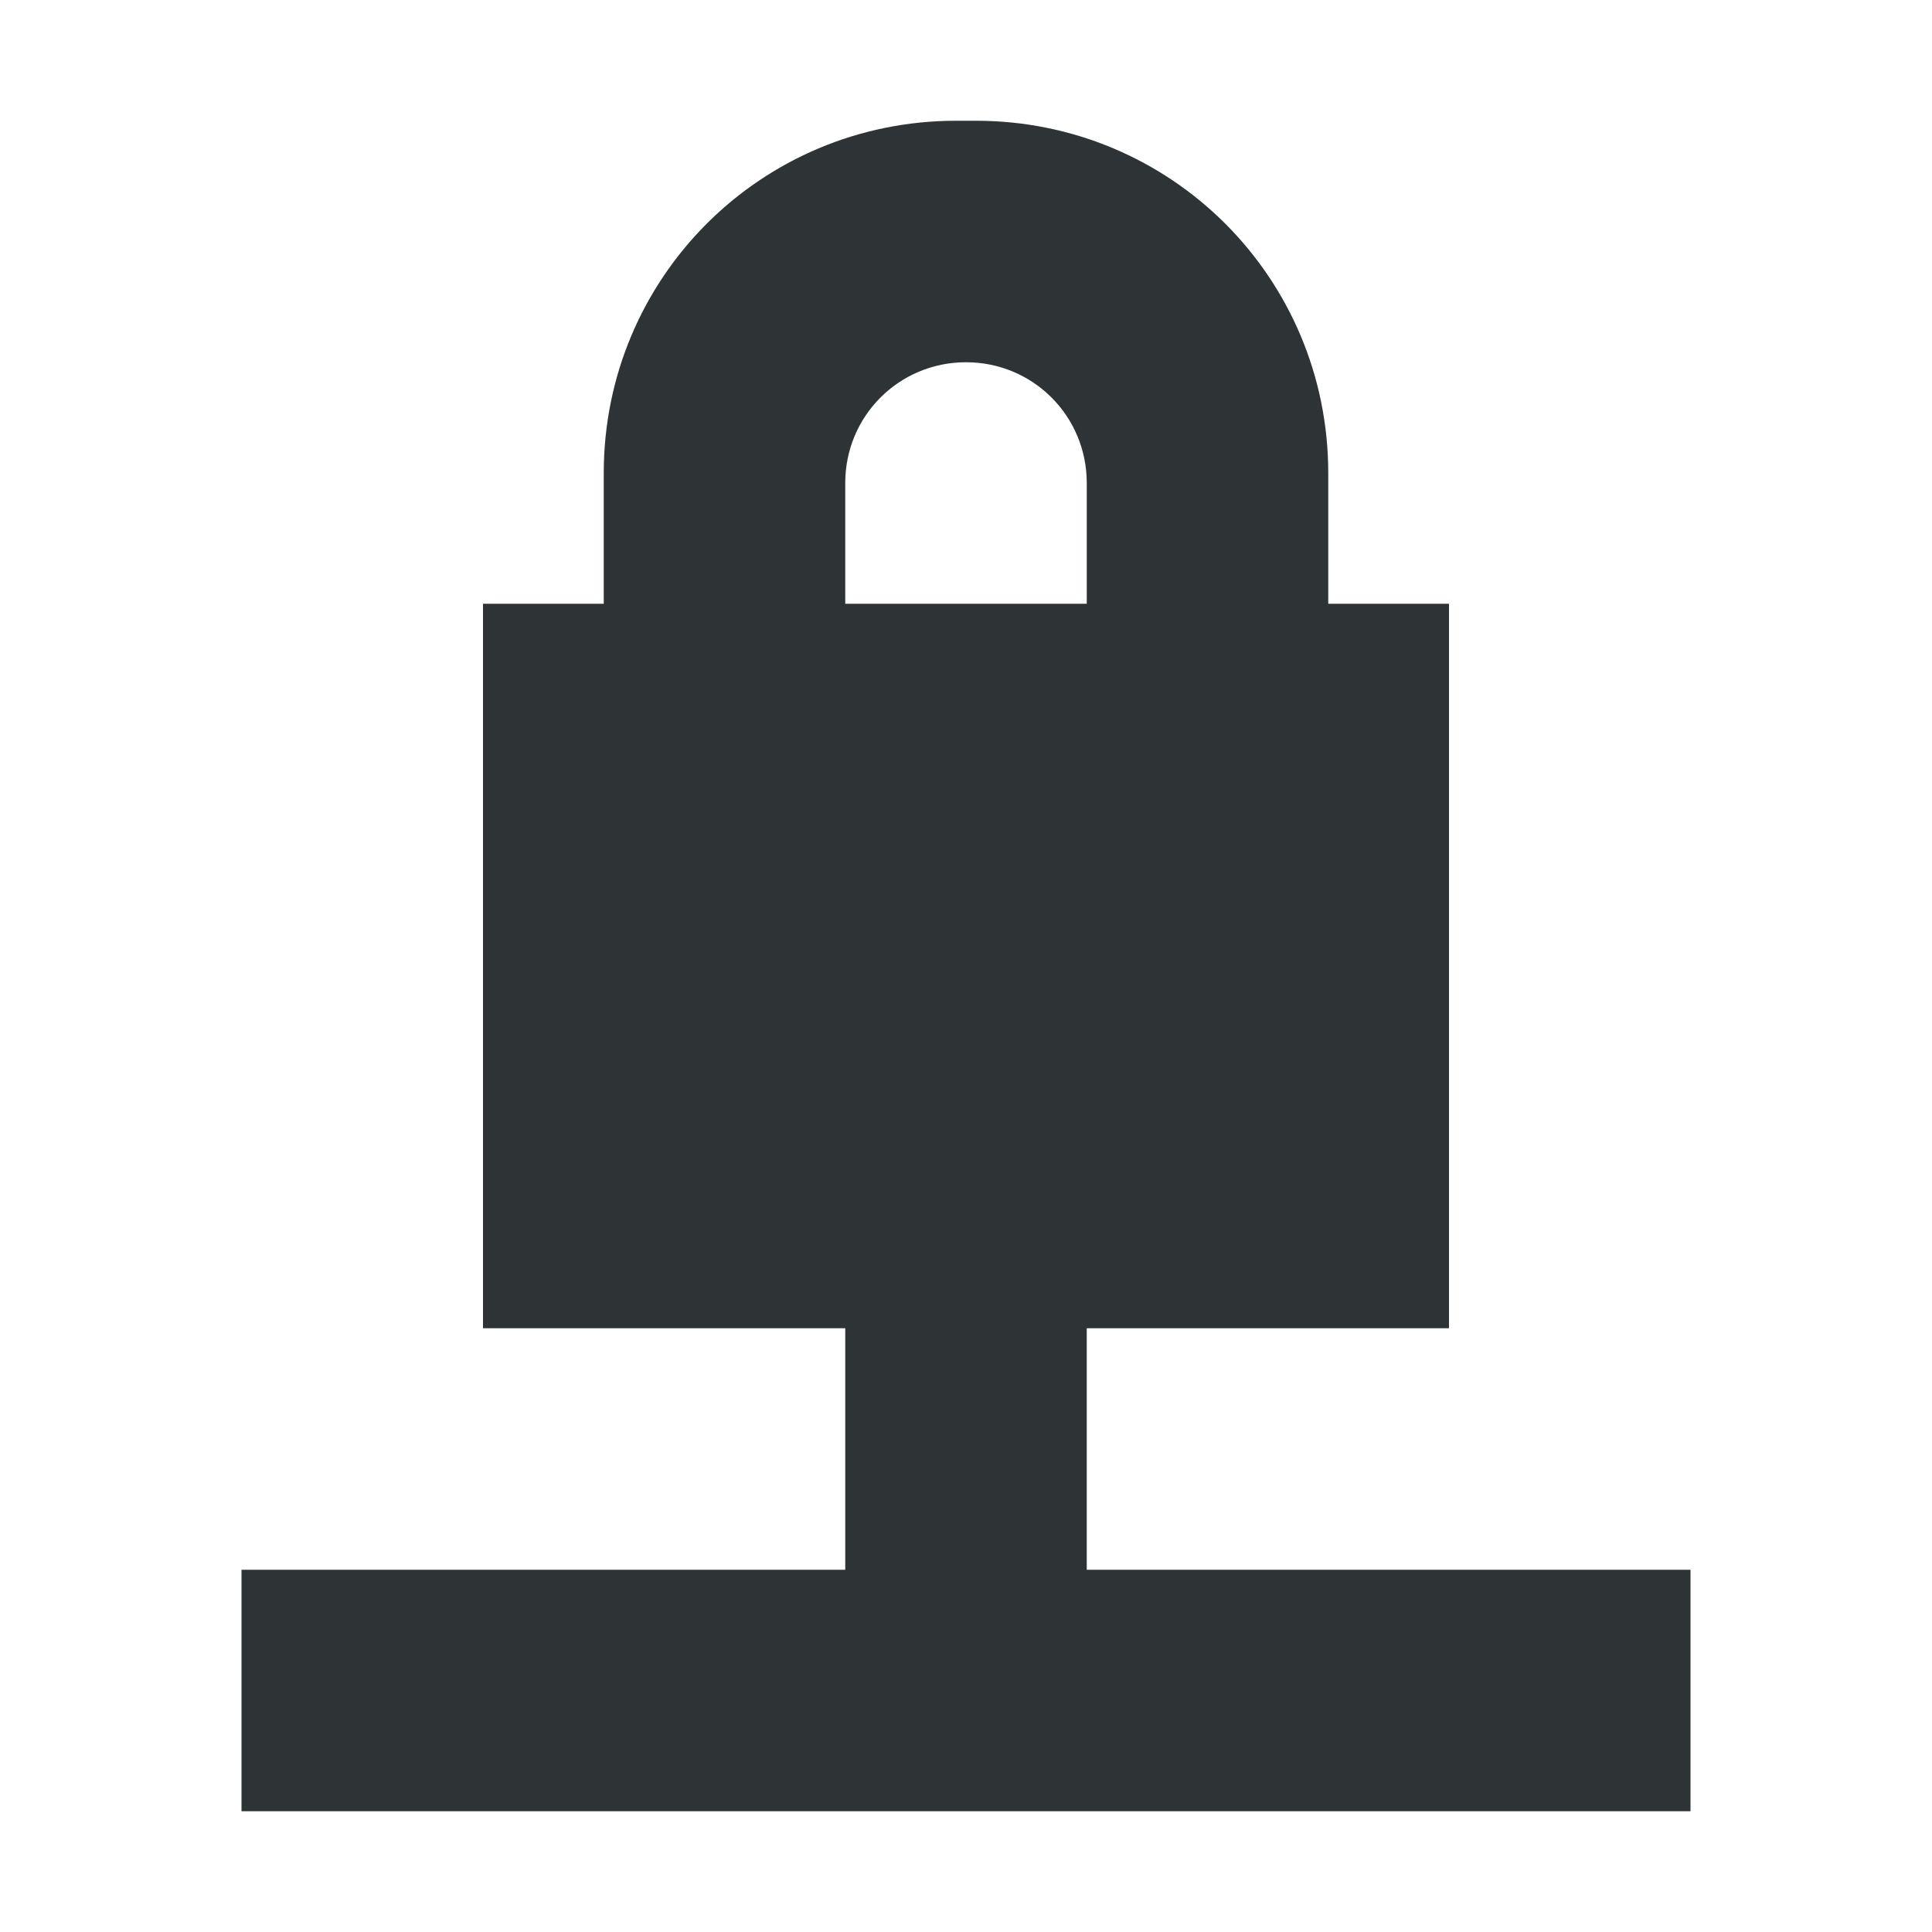 <?xml version="1.0" encoding="UTF-8"?>
<svg height="16px" viewBox="0 0 16 16" width="16px" xmlns="http://www.w3.org/2000/svg">
    <path d="m 7.918 1 c -1.617 0 -2.918 1.301 -2.918 2.918 v 1.082 h -1 v 6 h 3 v 2 h -5 v 2 h 12 v -2 h -5 v -2 h 3 v -6 h -1 v -1.082 c 0 -1.617 -1.301 -2.918 -2.918 -2.918 z m 0.082 2 c 0.555 0 1 0.445 1 1 v 1 h -2 v -1 c 0 -0.555 0.445 -1 1 -1 z m 0 0" fill="#2e3436"/>
</svg>
